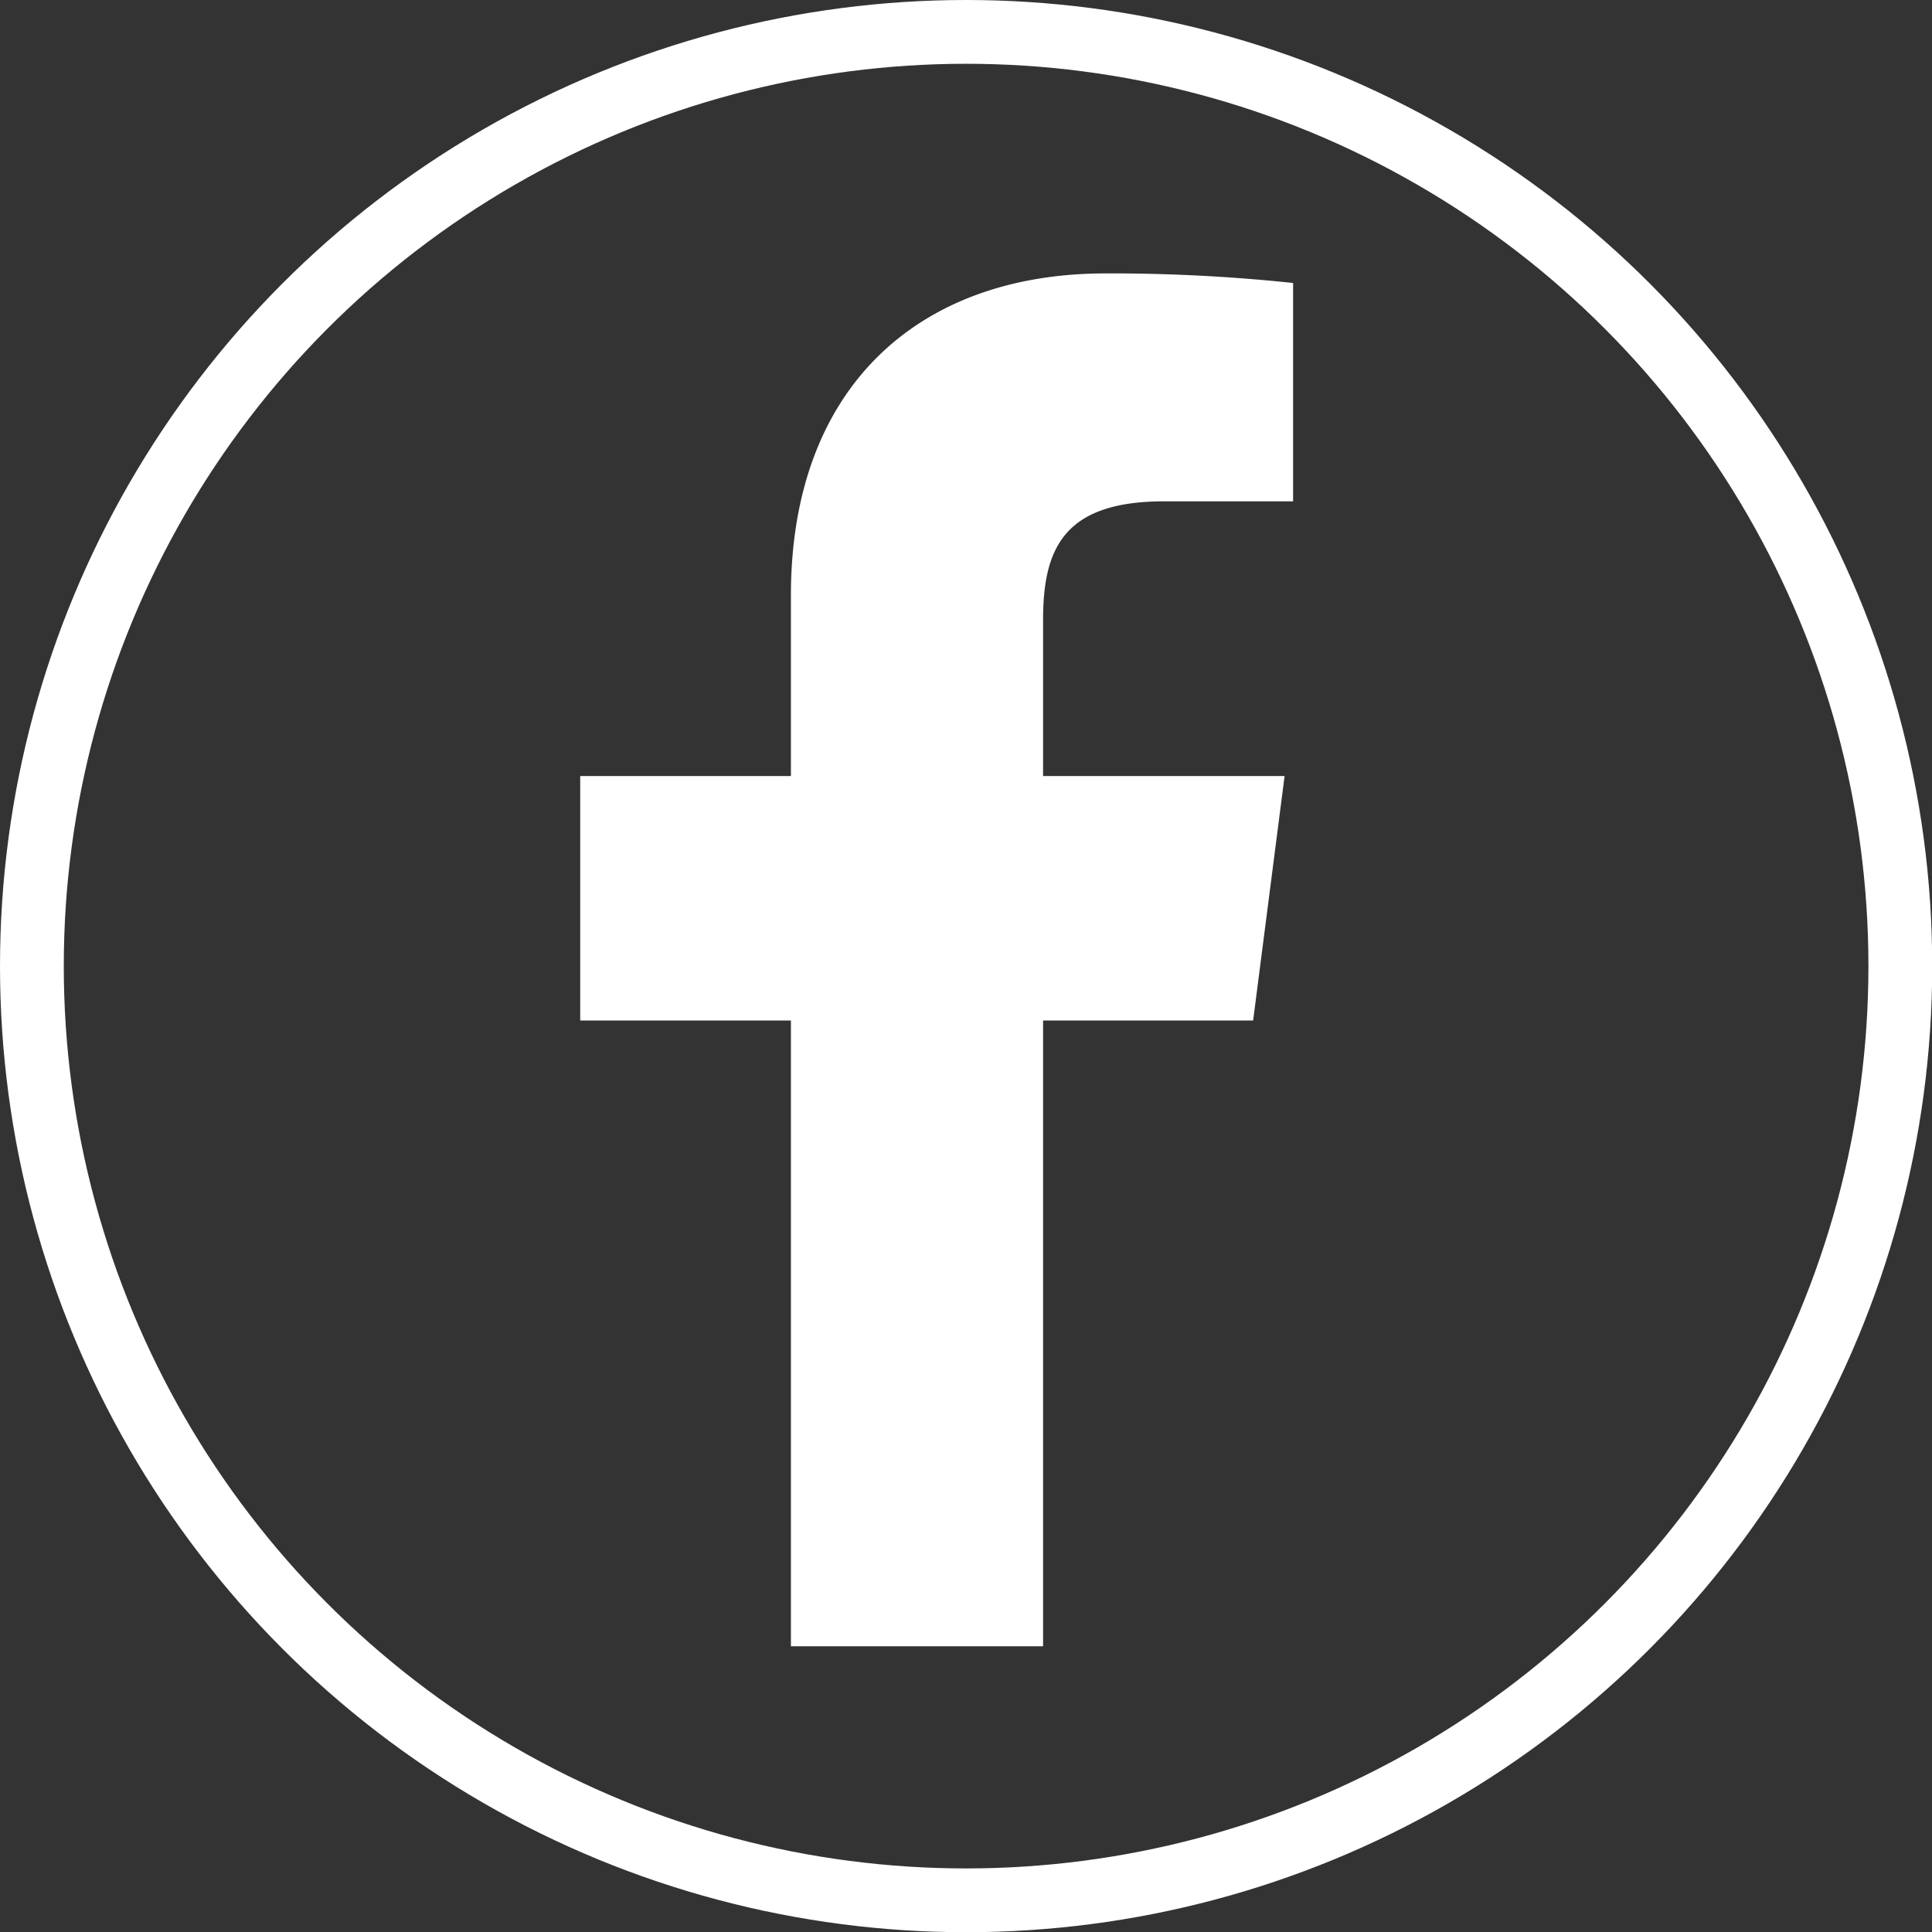 <svg id="Calque_1" data-name="Calque 1" xmlns="http://www.w3.org/2000/svg" viewBox="0 0 90.87 90.87"><rect x="0" y="0" width="90.87" height="90.87" fill="#333333" stroke="none"/><title>icon-facebook</title><path d="M58.94,48,60.42,36.5H49.06V29.17c0-3.32.93-5.59,5.69-5.59h6.07V13.31A81,81,0,0,0,52,12.86C43.2,12.86,37.2,18.21,37.2,28V36.5H27.29V48H37.2V77.43H49.06V48Z" style="fill:#fff"/><circle cx="45.44" cy="45.44" r="43.94" style="fill:none;stroke:#fff;stroke-miterlimit:10;stroke-width:3px"/></svg>